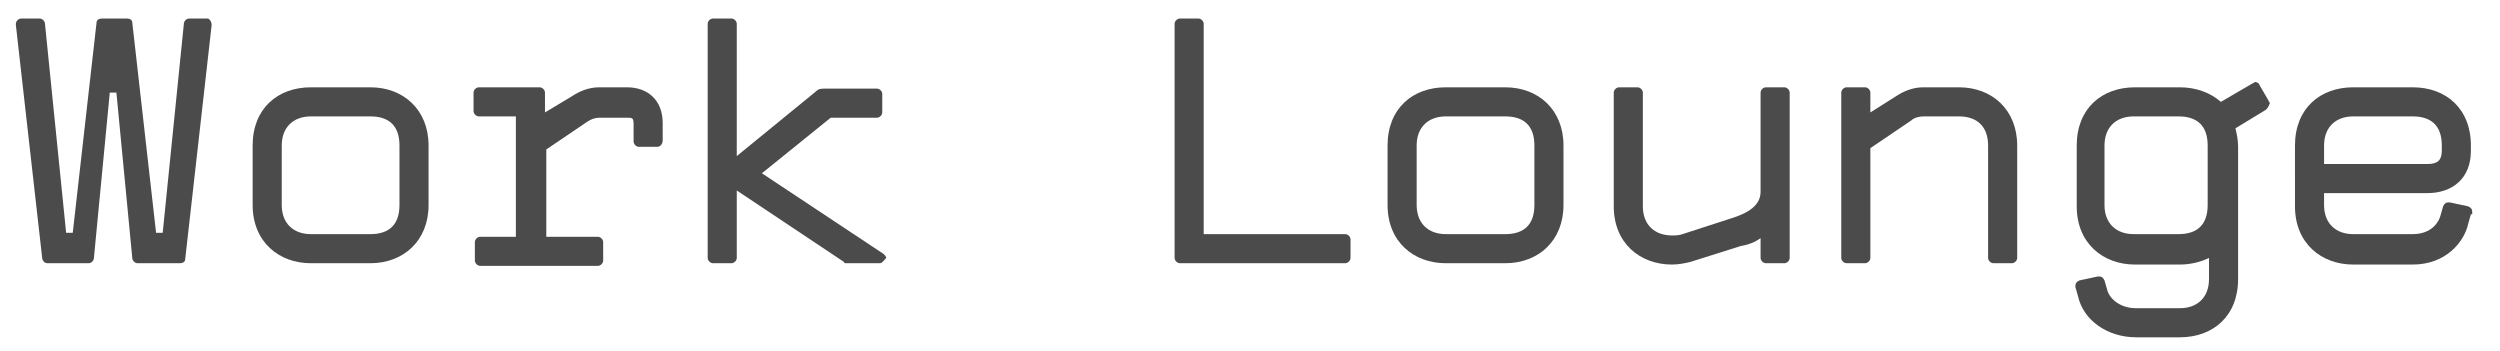 <?xml version="1.0" encoding="utf-8"?>
<!-- Generator: Adobe Illustrator 27.2.0, SVG Export Plug-In . SVG Version: 6.00 Build 0)  -->
<svg version="1.1" id="レイヤー_1" xmlns="http://www.w3.org/2000/svg" xmlns:xlink="http://www.w3.org/1999/xlink" x="0px"
	 y="0px" viewBox="0 0 189 26.5" style="enable-background:new 0 0 189 26.5;" xml:space="preserve">
<style type="text/css">
	.st0{enable-background:new    ;}
	.st1{fill:#4B4B4B;}
</style>
<g class="st0">
	<path class="st1" d="M16,1.9l-2,17.7c0,0.2-0.2,0.3-0.4,0.3h-3.2c-0.2,0-0.4-0.2-0.4-0.4L8.8,7H8.3L7.1,19.5c0,0.2-0.2,0.4-0.4,0.4
		H3.6c-0.2,0-0.3-0.1-0.4-0.3l-2-17.7V1.8c0-0.2,0.2-0.4,0.4-0.4H3c0.2,0,0.4,0.2,0.4,0.4l1.6,15.8h0.5L7.3,1.7
		c0-0.2,0.2-0.3,0.4-0.3h1.9c0.2,0,0.4,0.1,0.4,0.3l1.8,15.9h0.5l1.6-15.8c0-0.2,0.2-0.4,0.4-0.4h1.4C15.8,1.4,16,1.6,16,1.9L16,1.9
		z"/>
	<path class="st1" d="M28,19.9h-4.5c-2.4,0-4.4-1.6-4.4-4.4V11c0-2.8,1.9-4.4,4.4-4.4H28c2.5,0,4.4,1.7,4.4,4.4v4.5
		C32.4,18.2,30.5,19.9,28,19.9z M30.2,11c0-1.5-0.8-2.2-2.2-2.2h-4.5c-1.3,0-2.2,0.8-2.2,2.2v4.5c0,1.4,0.9,2.2,2.2,2.2H28
		c1.4,0,2.2-0.7,2.2-2.2V11z"/>
	<path class="st1" d="M49.7,11.1h-1.4c-0.2,0-0.4-0.2-0.4-0.4V9.4c0-0.5-0.1-0.5-0.5-0.5h-2.1c-0.3,0-0.6,0.1-0.9,0.3l-3.1,2.1v6.6
		h3.9c0.2,0,0.4,0.2,0.4,0.4v1.4c0,0.2-0.2,0.4-0.4,0.4h-8.9c-0.2,0-0.4-0.2-0.4-0.4v-1.4c0-0.2,0.2-0.4,0.4-0.4H39V8.8h-2.8
		c-0.2,0-0.4-0.2-0.4-0.4V7c0-0.2,0.2-0.4,0.4-0.4h4.6c0.2,0,0.4,0.2,0.4,0.4v1.5l2-1.2c0.6-0.4,1.3-0.7,2.1-0.7h2.1
		c1.6,0,2.7,1,2.7,2.7v1.3C50.1,10.9,49.9,11.1,49.7,11.1z"/>
	<path class="st1" d="M66.5,19.9H64c-0.1,0-0.2,0-0.2-0.1l-8.1-5.4v5.1c0,0.2-0.2,0.4-0.4,0.4h-1.4c-0.2,0-0.4-0.2-0.4-0.4V1.8
		c0-0.2,0.2-0.4,0.4-0.4h1.4c0.2,0,0.4,0.2,0.4,0.4v10l6-4.9c0.2-0.2,0.4-0.2,0.7-0.2h3.9c0.2,0,0.4,0.2,0.4,0.4v1.4
		c0,0.2-0.2,0.4-0.4,0.4h-3.5l-5.2,4.2l9.2,6.1c0.1,0.1,0.2,0.2,0.2,0.3C66.8,19.7,66.7,19.9,66.5,19.9z"/>
	<path class="st1" d="M101.7,19.9H89.2c-0.2,0-0.4-0.2-0.4-0.4V1.8c0-0.2,0.2-0.4,0.4-0.4h1.4c0.2,0,0.4,0.2,0.4,0.4v15.9h10.7
		c0.2,0,0.4,0.2,0.4,0.4v1.4C102.1,19.7,101.9,19.9,101.7,19.9z"/>
	<path class="st1" d="M113.8,19.9h-4.5c-2.4,0-4.4-1.6-4.4-4.4V11c0-2.8,1.9-4.4,4.4-4.4h4.5c2.5,0,4.4,1.7,4.4,4.4v4.5
		C118.2,18.2,116.3,19.9,113.8,19.9z M116,11c0-1.5-0.8-2.2-2.2-2.2h-4.5c-1.3,0-2.2,0.8-2.2,2.2v4.5c0,1.4,0.9,2.2,2.2,2.2h4.5
		c1.4,0,2.2-0.7,2.2-2.2V11z"/>
	<path class="st1" d="M134.9,19.9h-1.4c-0.2,0-0.4-0.2-0.4-0.4V18c-0.4,0.3-0.9,0.5-1.5,0.6l-3.8,1.2c-0.4,0.1-0.9,0.2-1.4,0.2
		c-2.4,0-4.4-1.6-4.4-4.4V7c0-0.2,0.2-0.4,0.4-0.4h1.4c0.2,0,0.4,0.2,0.4,0.4v8.6c0,1.4,0.9,2.2,2.2,2.2c0.3,0,0.5,0,0.8-0.1
		l3.7-1.2c1.3-0.4,2.2-1,2.2-2V7c0-0.2,0.2-0.4,0.4-0.4h1.4c0.2,0,0.4,0.2,0.4,0.4v12.5C135.3,19.7,135.1,19.9,134.9,19.9z"/>
	<path class="st1" d="M152.1,19.9h-1.4c-0.2,0-0.4-0.2-0.4-0.4V11c0-1.4-0.8-2.2-2.2-2.2h-2.7c-0.3,0-0.7,0.1-0.9,0.3l-3.1,2.1v8.3
		c0,0.2-0.2,0.4-0.4,0.4h-1.4c-0.2,0-0.4-0.2-0.4-0.4V7c0-0.2,0.2-0.4,0.4-0.4h1.4c0.2,0,0.4,0.2,0.4,0.4v1.5l1.9-1.2
		c0.6-0.4,1.3-0.7,2.1-0.7h2.7c2.5,0,4.4,1.7,4.4,4.4v8.5C152.5,19.7,152.3,19.9,152.1,19.9z"/>
	<path class="st1" d="M171.3,8.3l-2.3,1.4c0.1,0.4,0.2,0.9,0.2,1.4v10c0,2.8-1.9,4.4-4.4,4.4h-3.3c-2.2,0-4-1.3-4.4-3.1l-0.2-0.7
		v-0.1c0-0.2,0.1-0.3,0.3-0.4l1.4-0.3h0.1c0.2,0,0.3,0.1,0.4,0.3l0.2,0.7c0.1,0.5,0.8,1.4,2.2,1.4h3.3c1.3,0,2.2-0.8,2.2-2.2v-1.6
		c-0.6,0.3-1.4,0.5-2.2,0.5h-3.4c-2.4,0-4.4-1.6-4.4-4.4V11c0-2.8,1.9-4.4,4.4-4.4h3.4c1.2,0,2.3,0.4,3.1,1.1l2.4-1.4
		c0.1,0,0.1-0.1,0.2-0.1c0.1,0,0.3,0.1,0.3,0.2l0.7,1.2c0,0.1,0.1,0.1,0.1,0.2C171.5,8.1,171.4,8.2,171.3,8.3z M166.9,11
		c0-1.5-0.8-2.2-2.2-2.2h-3.4c-1.3,0-2.2,0.8-2.2,2.2v4.5c0,1.4,0.9,2.2,2.2,2.2h3.4c1.4,0,2.2-0.7,2.2-2.2V11z"/>
	<path class="st1" d="M186.8,16.2l-0.2,0.7c-0.3,1.4-1.7,3.1-4.2,3.1h-4.5c-2.4,0-4.4-1.6-4.4-4.4V11c0-2.8,1.9-4.4,4.4-4.4h4.5
		c2.5,0,4.4,1.6,4.4,4.4v0.4c0,2.1-1.4,3.2-3.3,3.2h-7.8v0.9c0,1.4,0.9,2.2,2.2,2.2h4.5c1.5,0,2-1,2.1-1.4l0.2-0.7
		c0.1-0.2,0.2-0.3,0.4-0.3h0.1l1.4,0.3c0.2,0.1,0.3,0.2,0.3,0.4V16.2z M184.6,11c0-1.5-0.8-2.2-2.2-2.2h-4.5c-1.3,0-2.2,0.8-2.2,2.2
		v1.4h7.8c0.8,0,1.1-0.3,1.1-1V11z"/>
</g>
</svg>
